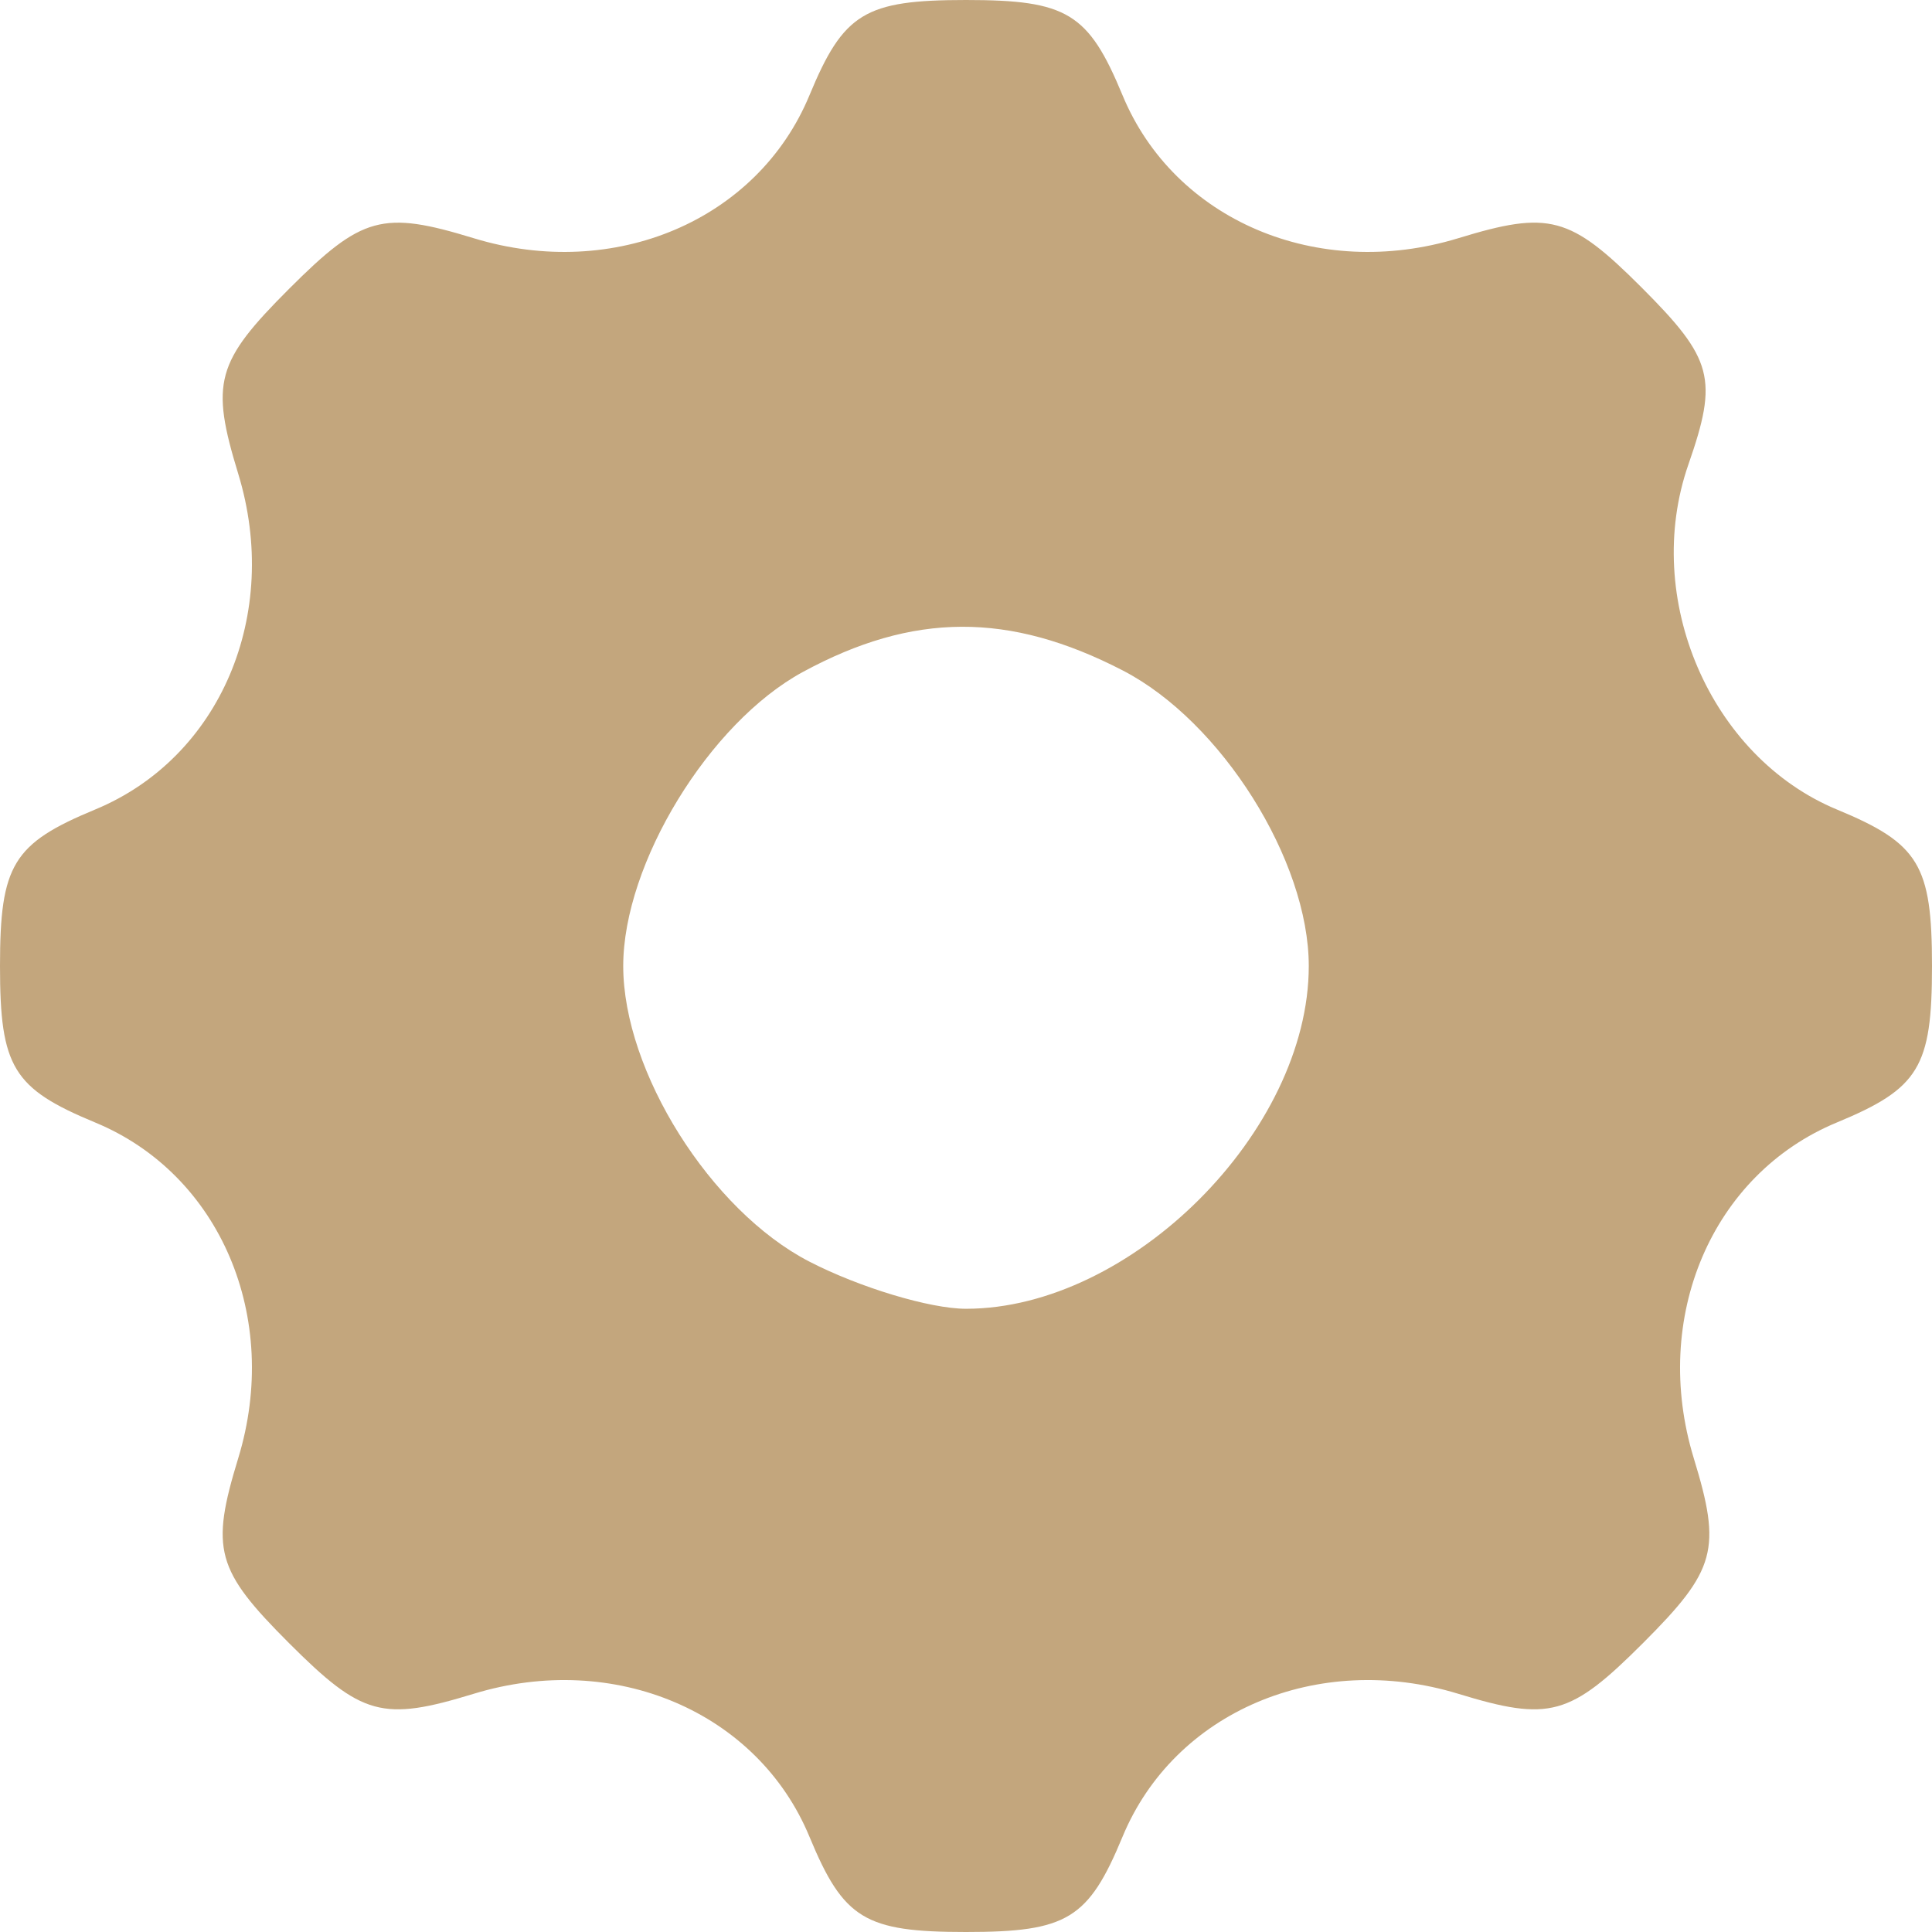 <?xml version="1.0" encoding="UTF-8"?> <svg xmlns="http://www.w3.org/2000/svg" width="62" height="62" viewBox="0 0 62 62" fill="none"><path fill-rule="evenodd" clip-rule="evenodd" d="M25.977 3.056C24.316 7.067 19.717 9.025 15.204 7.645C12.274 6.748 11.617 6.929 9.273 9.273C6.929 11.617 6.748 12.274 7.645 15.204C9.025 19.717 7.067 24.316 3.056 25.977C0.415 27.071 0 27.753 0 31C0 34.247 0.415 34.929 3.056 36.023C7.067 37.684 9.025 42.283 7.645 46.796C6.748 49.726 6.929 50.383 9.273 52.727C11.617 55.071 12.274 55.252 15.204 54.355C19.717 52.975 24.316 54.933 25.977 58.944C27.071 61.585 27.753 62 31 62C34.247 62 34.929 61.585 36.023 58.944C37.684 54.933 42.283 52.975 46.796 54.355C49.726 55.252 50.383 55.071 52.727 52.727C55.071 50.383 55.252 49.726 54.355 46.796C52.975 42.283 54.933 37.684 58.944 36.023C61.585 34.929 62 34.247 62 31C62 27.756 61.584 27.07 58.955 25.981C54.884 24.295 52.687 19.197 54.183 14.905C55.143 12.15 54.977 11.523 52.677 9.222C50.384 6.93 49.717 6.751 46.796 7.645C42.283 9.025 37.684 7.067 36.023 3.056C34.929 0.415 34.247 0 31 0C27.753 0 27.071 0.415 25.977 3.056ZM25.763 21.565C22.76 23.195 20 27.713 20 31C20 34.388 22.807 38.849 25.967 40.483C27.581 41.317 29.845 42 31 42C36.3 42 42 36.3 42 31C42 27.612 39.193 23.151 36.033 21.517C32.385 19.631 29.302 19.645 25.763 21.565Z" fill="#C3A67D"></path></svg> 